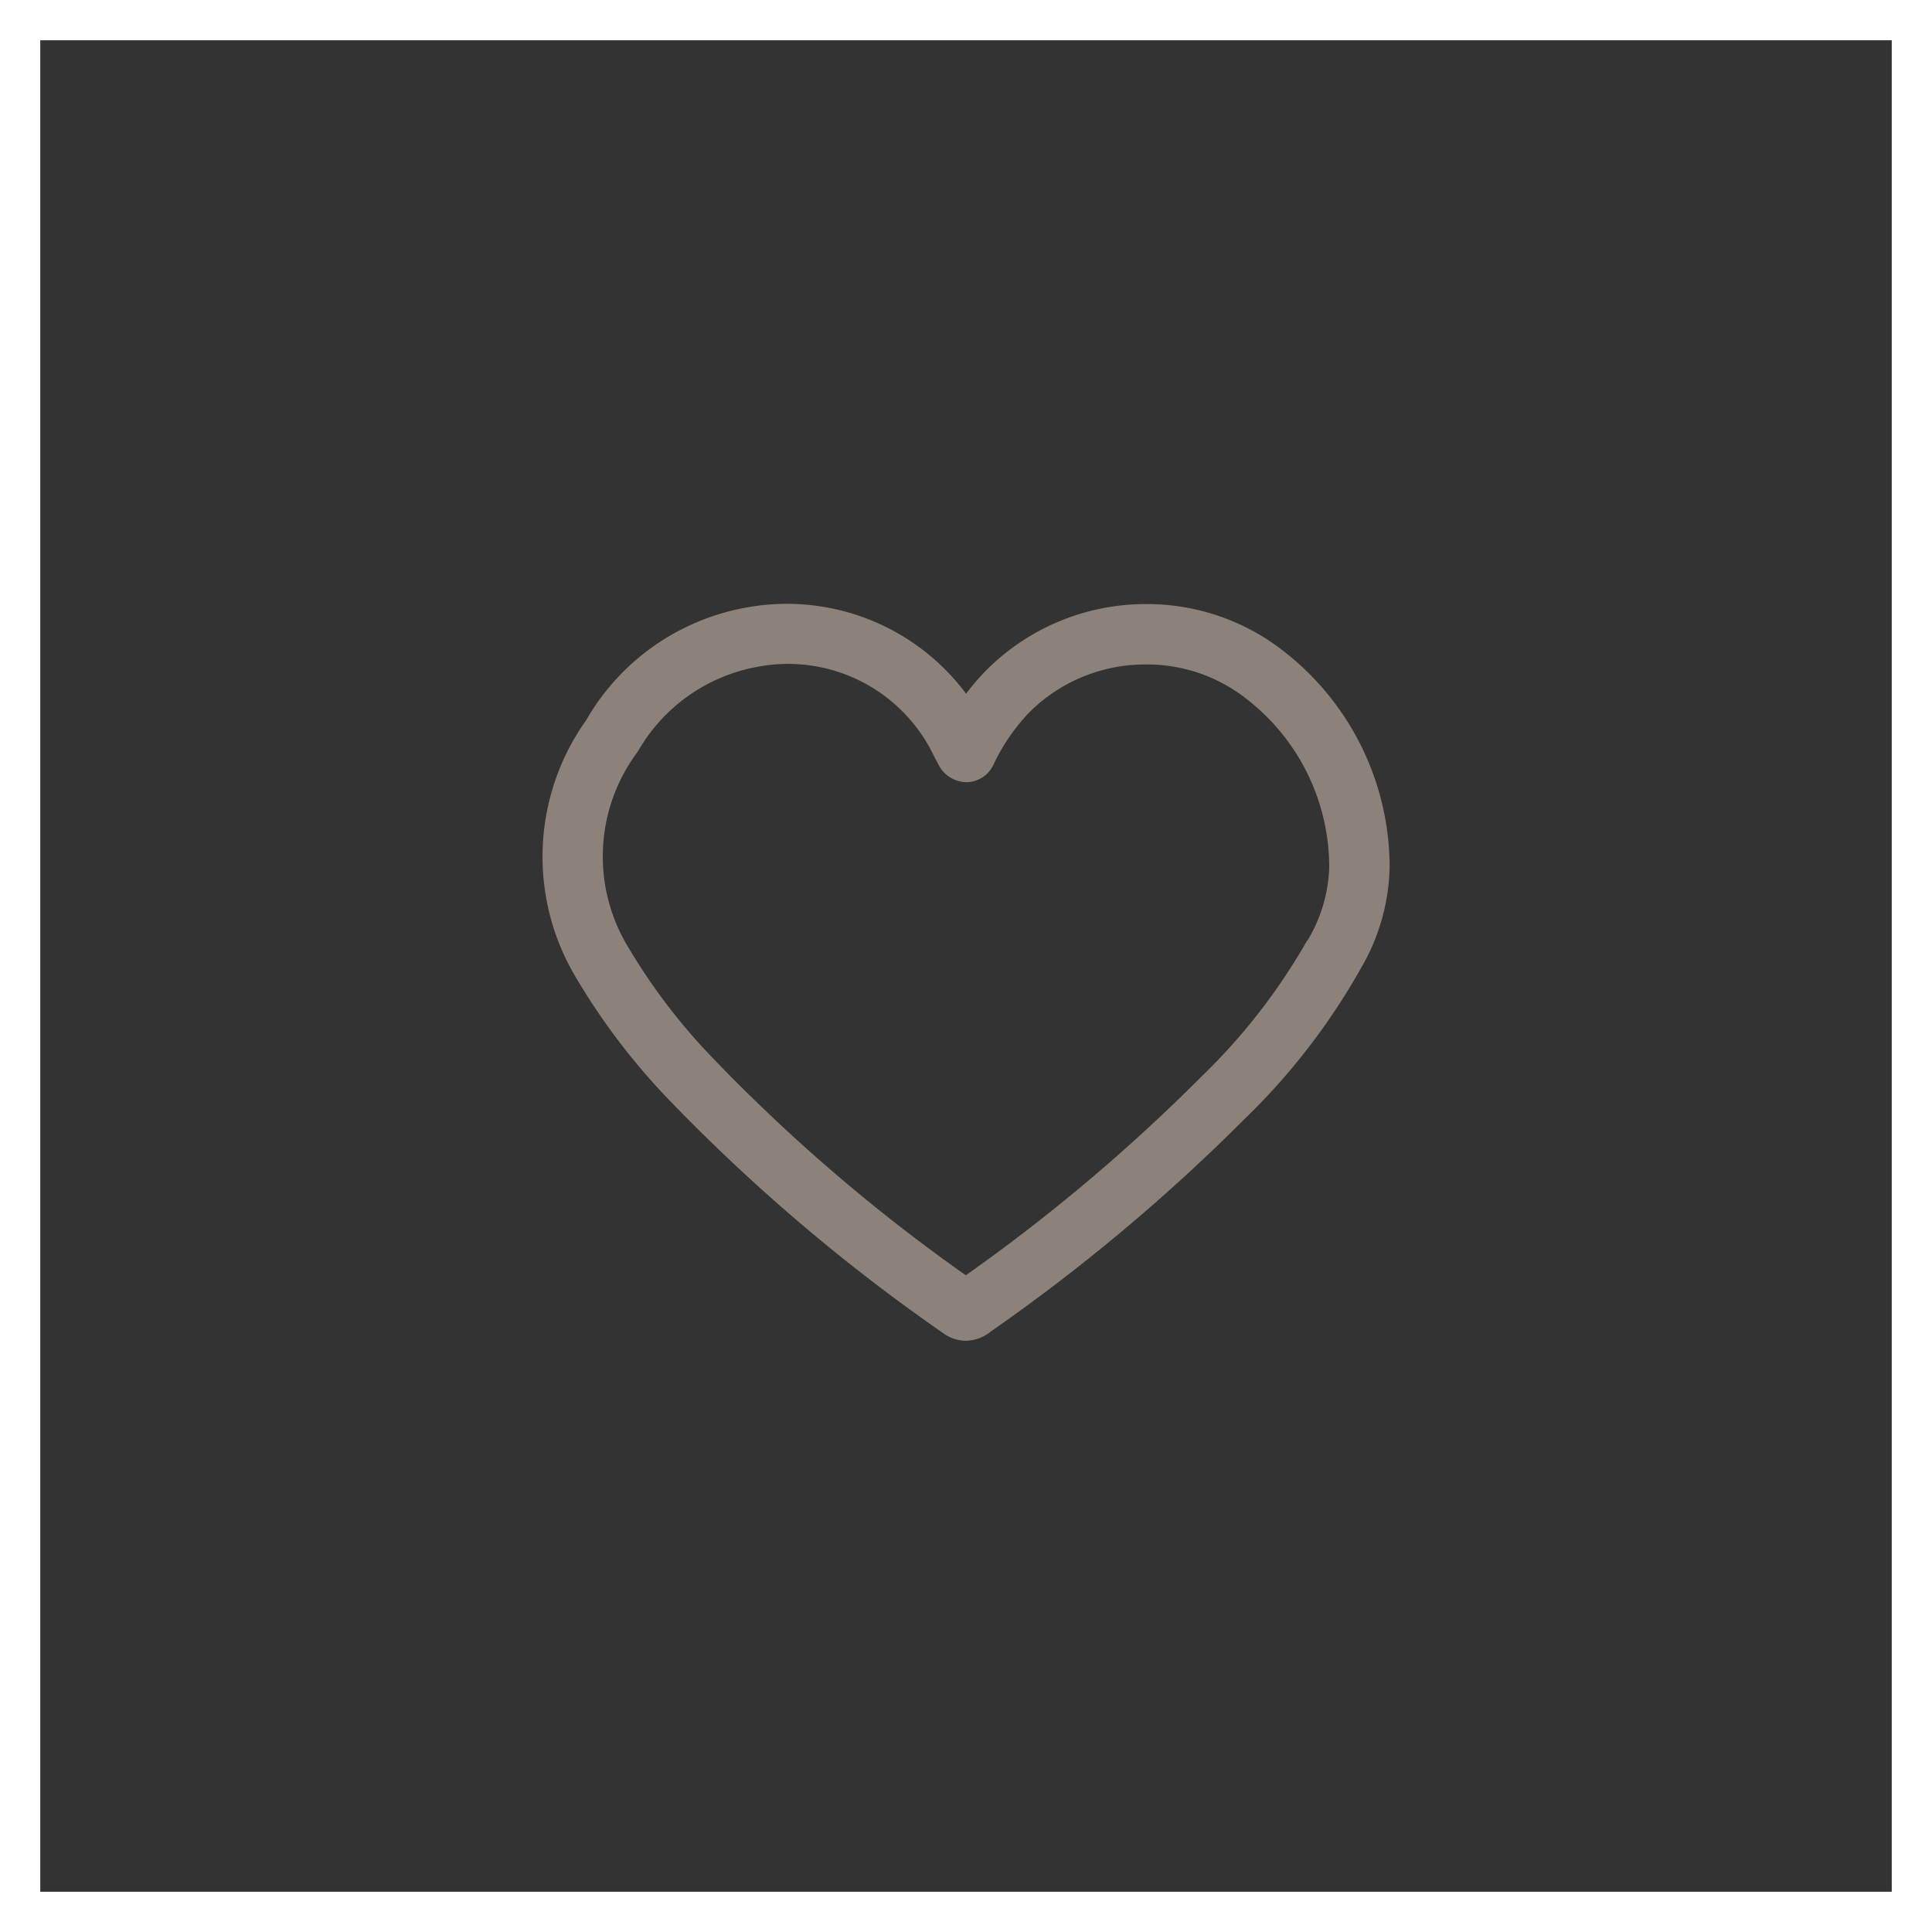 <svg xmlns="http://www.w3.org/2000/svg" width="48" height="48" viewBox="0 0 48 48">
  <rect x="0" y="0" width="48" height="48" fill="#333333" stroke="none"/>
  <g id="Raggruppa_105" data-name="Raggruppa 105" transform="translate(-43 -828)">
    <path id="np_heart_610655_000000" d="M43.5,31.338A5.5,5.5,0,0,0,40,30.1a5.592,5.592,0,0,0-3.956,1.627,5.9,5.9,0,0,0-.519.6A5.553,5.553,0,0,0,30.1,30.18a5.754,5.754,0,0,0-4.015,2.807,5.844,5.844,0,0,0-.322,6.273,16.426,16.426,0,0,0,2.372,3.148,45.289,45.289,0,0,0,6.813,5.8.978.978,0,0,0,.574.195,1.017,1.017,0,0,0,.623-.234A46.259,46.259,0,0,0,42.437,42.9a16.364,16.364,0,0,0,2.892-3.742,5.176,5.176,0,0,0,.719-2.533A6.8,6.8,0,0,0,43.5,31.338Zm.5,7.118a15.042,15.042,0,0,1-2.638,3.394,44.434,44.434,0,0,1-5.843,4.926,43.13,43.13,0,0,1-6.29-5.4,14.872,14.872,0,0,1-2.161-2.859,4.336,4.336,0,0,1,.3-4.751,4.309,4.309,0,0,1,3-2.112,4.016,4.016,0,0,1,4.362,2.228l.129.243a.79.79,0,0,0,.675.4A.747.747,0,0,0,36.2,34.1a4.89,4.89,0,0,1,.912-1.326A4.079,4.079,0,0,1,40,31.6a3.992,3.992,0,0,1,2.547.9,5.285,5.285,0,0,1,2,4.166,3.763,3.763,0,0,1-.544,1.8Z" transform="translate(31.477 812.908)" fill="#8c827a"/>
    <g id="Rettangolo_97" data-name="Rettangolo 97" transform="translate(43 828)" fill="none" stroke="#fff" stroke-width="1">
      <rect width="48" height="48" stroke="none"/>
      <rect x="0.5" y="0.5" width="47" height="47" fill="none"/>
    </g>
  </g>
</svg>
